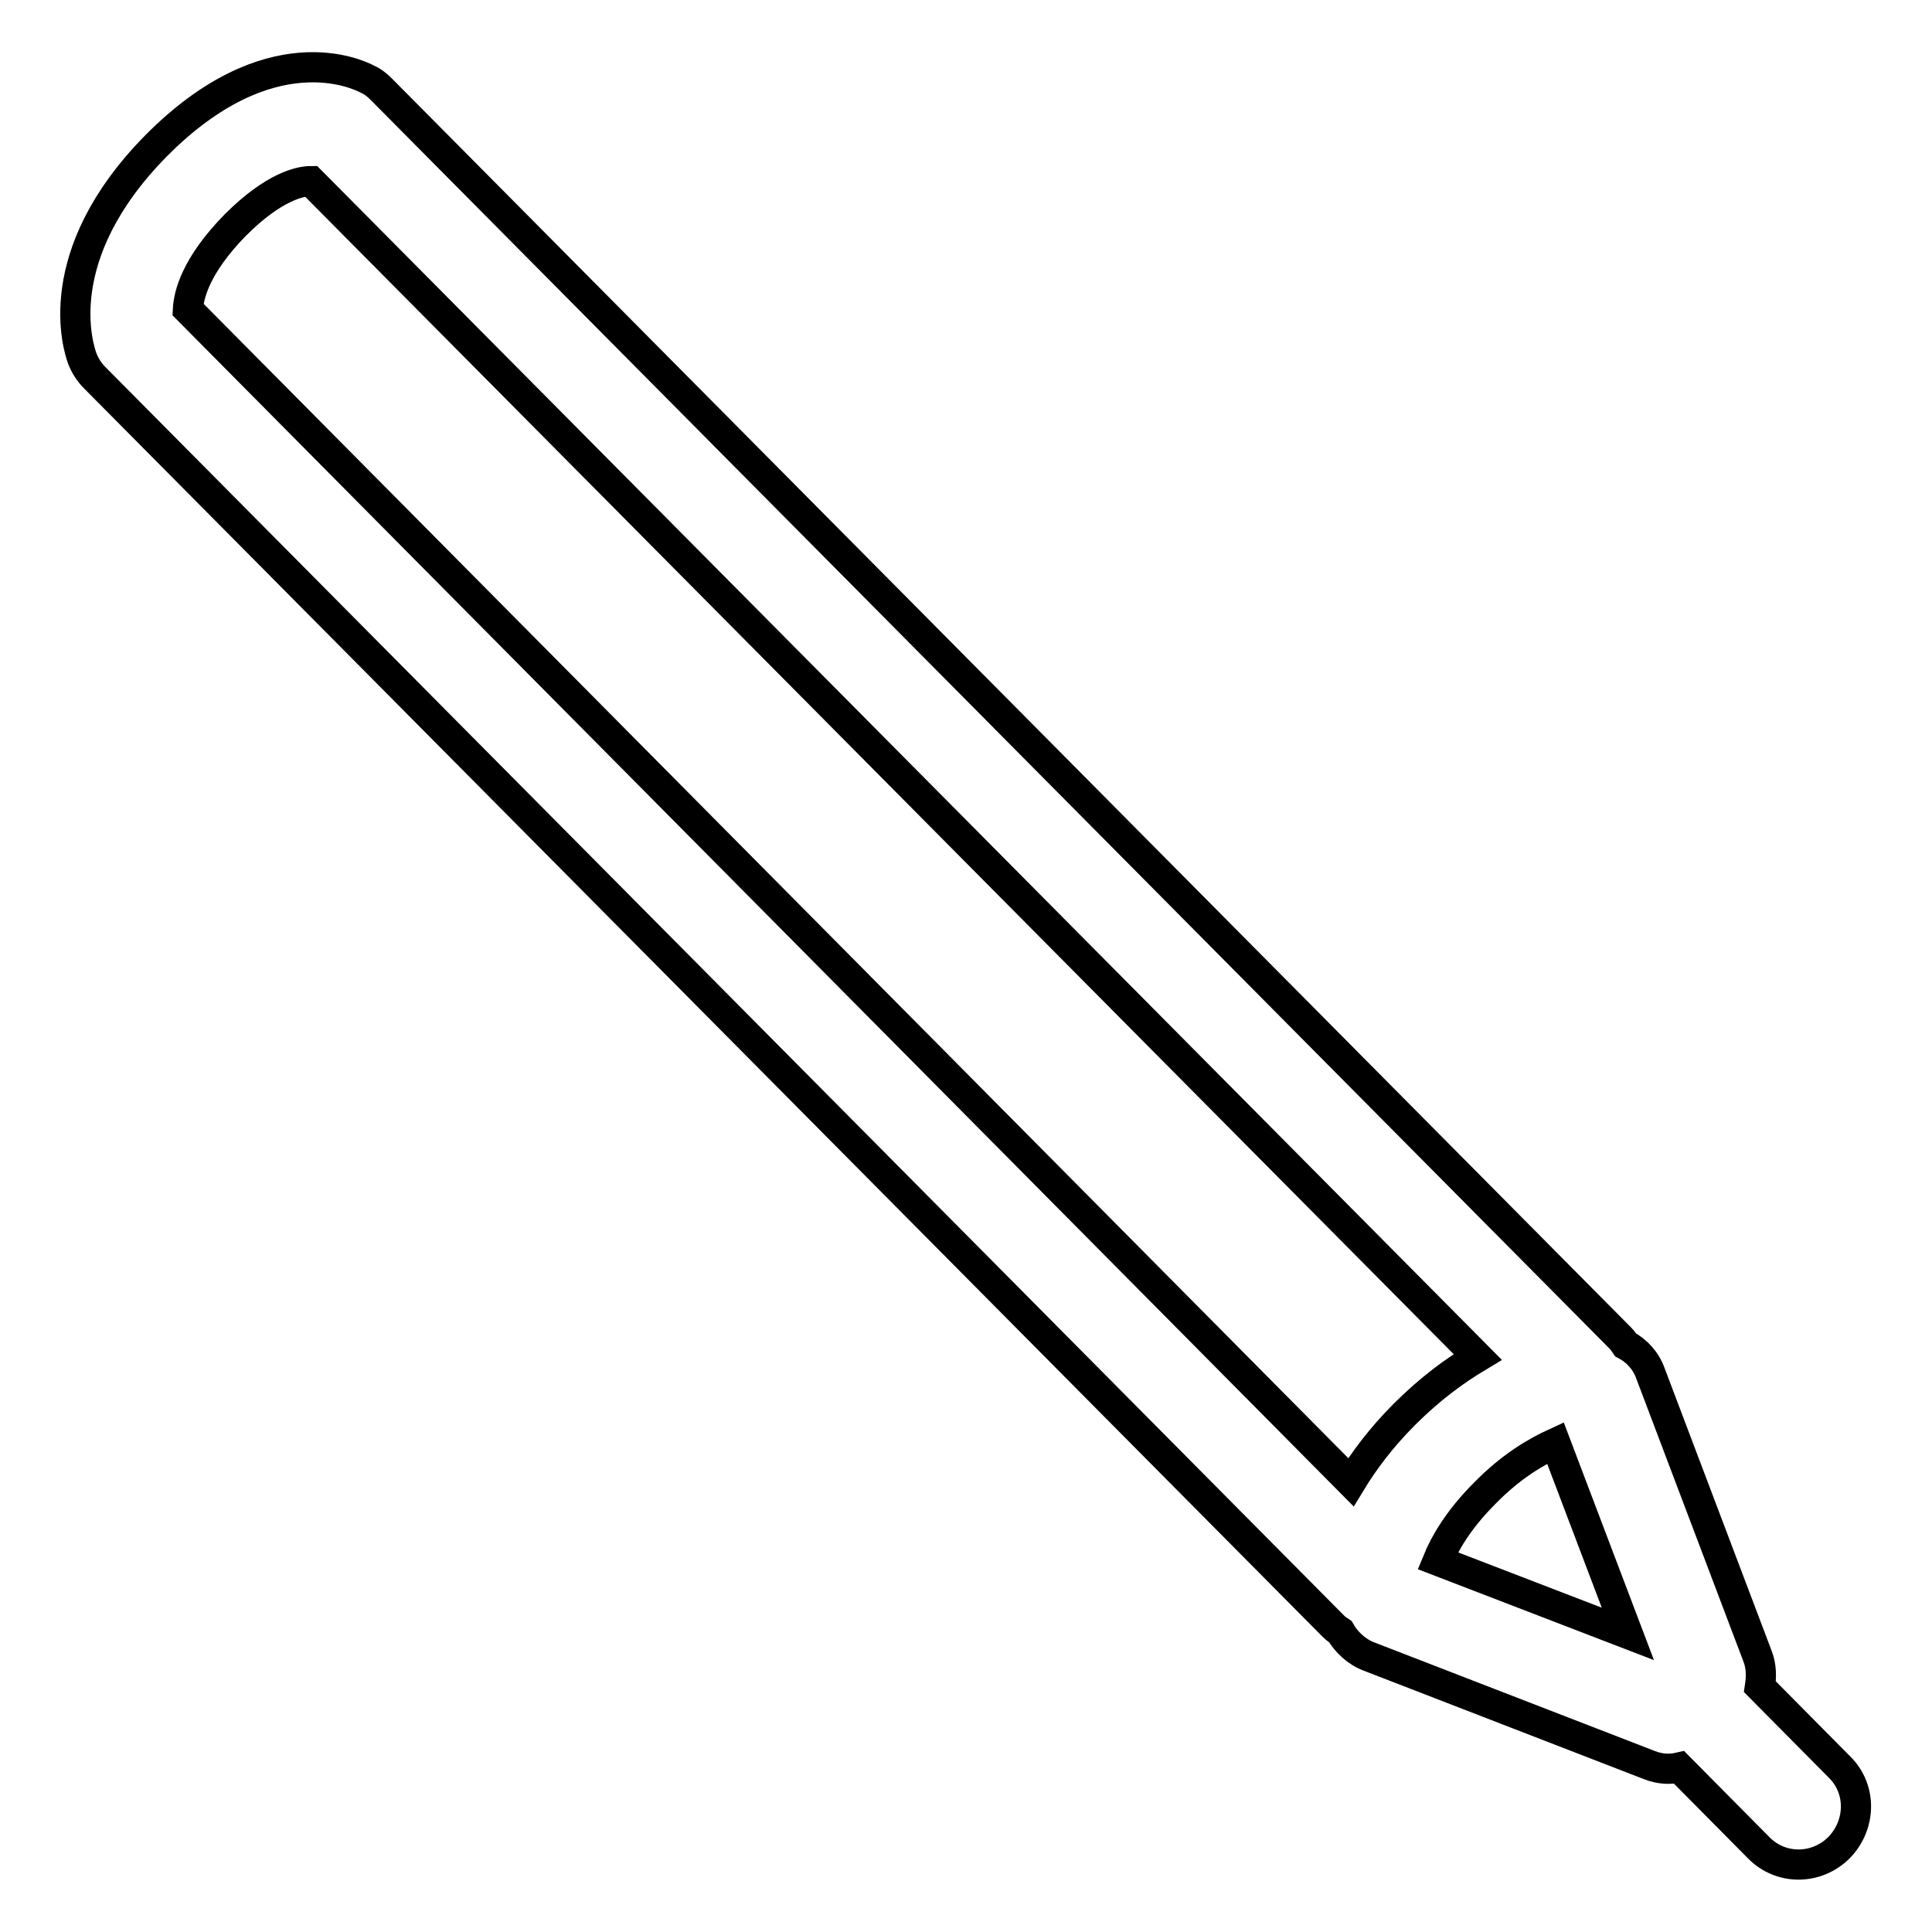 <?xml version="1.0" encoding="utf-8"?>
<!-- Svg Vector Icons : http://www.onlinewebfonts.com/icon -->
<!DOCTYPE svg PUBLIC "-//W3C//DTD SVG 1.1//EN" "http://www.w3.org/Graphics/SVG/1.1/DTD/svg11.dtd">
<svg version="1.1" xmlns="http://www.w3.org/2000/svg" xmlns:xlink="http://www.w3.org/1999/xlink" x="0px" y="0px" viewBox="0 0 256 256" enable-background="new 0 0 256 256" xml:space="preserve">
<g> <path stroke-width="4" fill-opacity="0" stroke="#000000"  d="M181.4,219.5l37.2,14.4c1.3,0.5,2.6,0.6,3.9,0.3l10.6,10.7c2.9,2.9,7.6,2.9,10.6-0.1c2.9-3,3-7.7,0.1-10.6 l-10.6-10.7c0.2-1.3,0.2-2.7-0.3-4L218.7,182c-0.6-1.7-1.8-3-3.3-3.8c-0.2-0.3-0.4-0.6-0.7-0.9L50.5,11.8c-0.5-0.5-1.1-1-1.8-1.3 c-1.3-0.7-13-6.3-28,8.8C6.3,33.9,10.4,46.1,10.9,47.5c0.4,1,0.9,1.8,1.7,2.6l164.1,165.4c0.3,0.3,0.6,0.5,0.9,0.7 C178.4,217.6,179.8,218.9,181.4,219.5z M215.7,216.5l-25.2-9.7c0.9-2.2,2.7-5.4,6.2-8.9c3.6-3.7,7-5.6,9.4-6.7L215.7,216.5z  M24.9,41c0.1-1.9,1-5.8,6.3-11.2c5.1-5.1,8.6-5.8,10-5.8l154.6,155.8c-3,1.8-6.3,4.2-9.7,7.6c-3.1,3.1-5.4,6.2-7.1,9L24.9,41z"/></g>
</svg>
